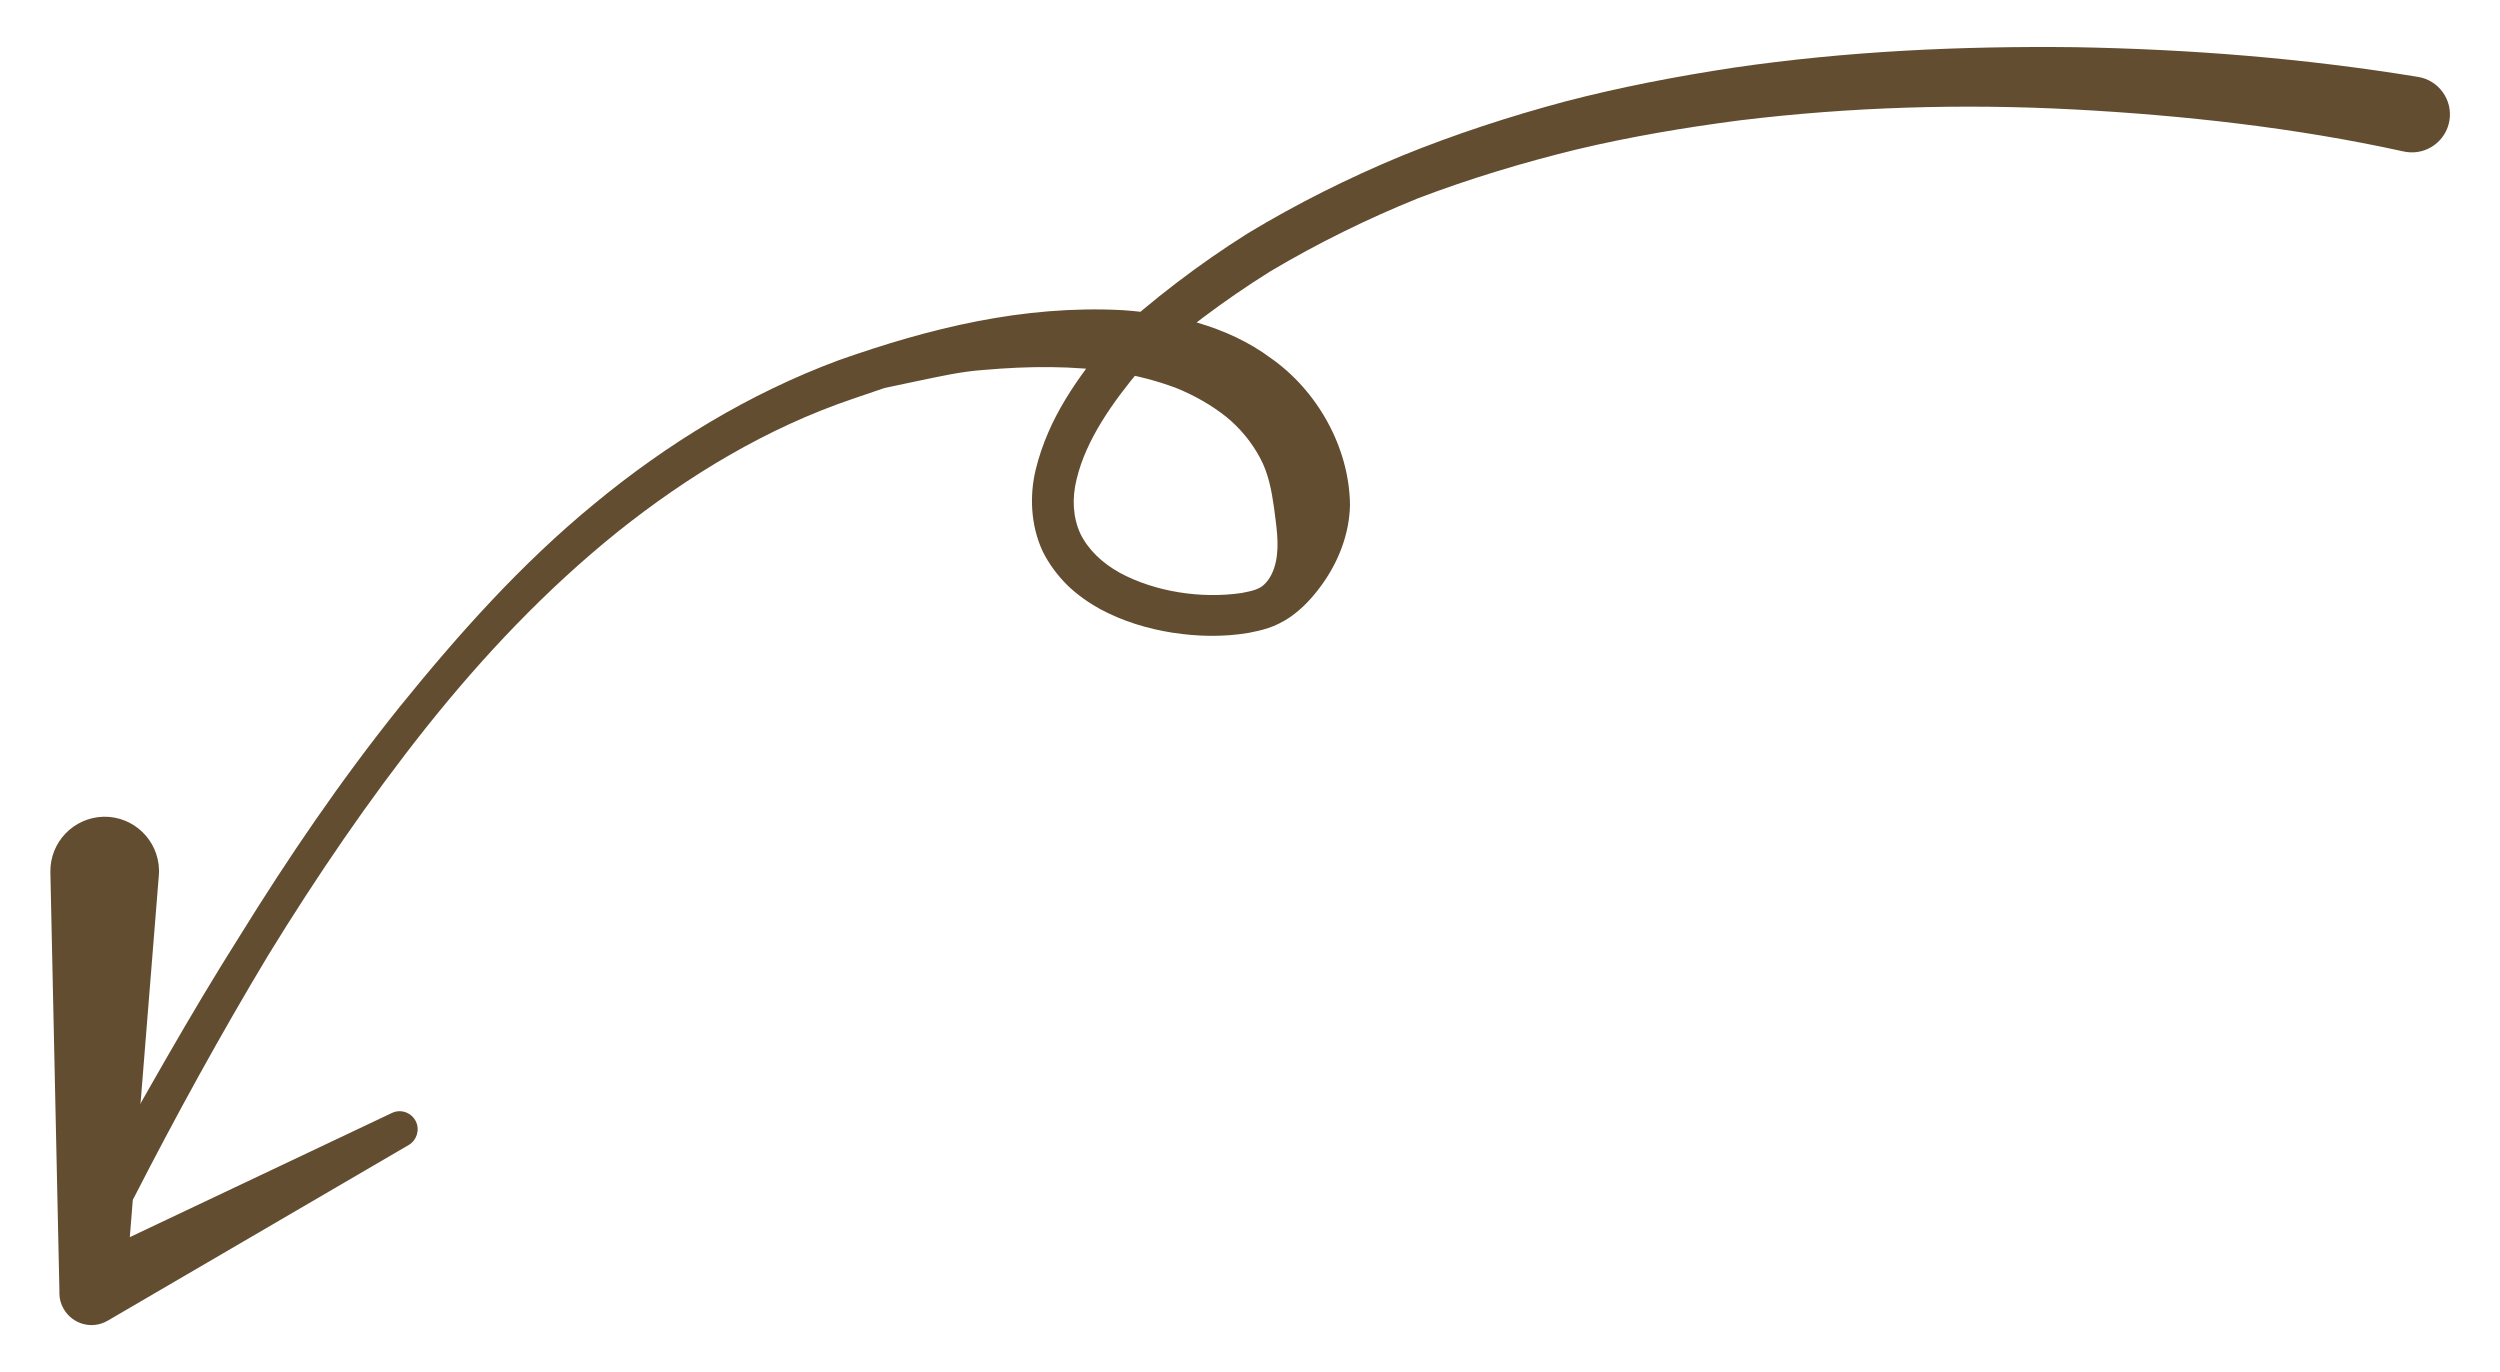 <?xml version="1.0" encoding="utf-8"?>
<!-- Generator: Adobe Illustrator 27.0.0, SVG Export Plug-In . SVG Version: 6.00 Build 0)  -->
<svg version="1.1" id="レイヤー_1" xmlns="http://www.w3.org/2000/svg" xmlns:xlink="http://www.w3.org/1999/xlink" x="0px"
	 y="0px" viewBox="0 0 133 73" style="enable-background:new 0 0 133 73;" xml:space="preserve">
<style type="text/css">
	.st0{fill:#634D30;}
</style>
<g>
	<g>
		<g>
			<path class="st0" d="M127.79,8.04c-5.65-1.24-11.62-1.91-17.51-2.22c-5.91-0.31-11.84-0.13-17.7,0.58
				c-2.93,0.38-5.84,0.87-8.7,1.55c-2.86,0.7-5.68,1.55-8.42,2.59c-2.72,1.1-5.36,2.4-7.87,3.89c-2.48,1.55-4.82,3.31-6.98,5.26
				l0.09-0.09c-1.51,1.8-2.92,3.79-3.42,5.88c-0.26,1.03-0.2,2.04,0.19,2.9c0.41,0.85,1.16,1.57,2.1,2.09
				c1.88,1.02,4.34,1.39,6.47,1.08c0.26-0.05,0.52-0.1,0.75-0.18c0.2-0.08,0.33-0.14,0.48-0.29c0.29-0.27,0.5-0.71,0.6-1.17
				c0.21-0.95,0.02-1.98-0.09-2.89c-0.13-0.92-0.3-1.85-0.75-2.67c-0.44-0.82-1.04-1.56-1.8-2.18c-0.77-0.61-1.67-1.13-2.66-1.53
				c-1.01-0.38-2.09-0.66-3.21-0.84c-2.25-0.35-4.64-0.33-7.02-0.12c-1.2,0.08-2.36,0.35-3.53,0.59l-1.75,0.37l-1.7,0.58
				c-4.54,1.54-8.73,4.06-12.51,7.08c-3.78,3.04-7.16,6.61-10.2,10.43c-3.04,3.83-5.8,7.89-8.37,12.07
				c-2.53,4.21-4.9,8.52-7.15,12.91c-0.27,0.53-0.92,0.74-1.45,0.47s-0.74-0.92-0.47-1.45c0.01-0.01,0.01-0.03,0.02-0.04
				c2.43-4.31,4.84-8.65,7.49-12.84c2.61-4.22,5.41-8.34,8.53-12.23c3.13-3.87,6.47-7.62,10.37-10.82c3.87-3.2,8.24-5.87,13.01-7.64
				c4.8-1.69,9.77-2.94,15.1-2.66c1.33,0.09,2.68,0.31,4.02,0.68c1.34,0.4,2.68,0.99,3.87,1.88c2.44,1.71,4.16,4.71,4.2,7.79
				c-0.03,1.55-0.61,3.04-1.52,4.29c-0.46,0.63-0.99,1.22-1.68,1.7c-0.34,0.23-0.77,0.45-1.15,0.57c-0.35,0.12-0.7,0.19-1.05,0.26
				c-1.38,0.23-2.72,0.19-4.04-0.01c-1.32-0.21-2.63-0.6-3.86-1.26c-0.61-0.34-1.2-0.75-1.73-1.26c-0.52-0.52-0.98-1.12-1.32-1.81
				c-0.65-1.4-0.7-2.99-0.37-4.35c0.67-2.75,2.25-4.9,3.86-6.87c0.03-0.03,0.05-0.06,0.08-0.09l0.01-0.01
				c2.27-2.08,4.72-3.95,7.32-5.59c2.63-1.59,5.38-2.96,8.2-4.13c2.83-1.15,5.74-2.1,8.69-2.89c2.95-0.77,5.95-1.34,8.96-1.8
				c6.03-0.88,12.11-1.16,18.19-1.09c6.1,0.11,12.1,0.58,18.23,1.58c1.1,0.18,1.85,1.22,1.67,2.32c-0.18,1.1-1.22,1.85-2.32,1.67
				c-0.03-0.01-0.07-0.01-0.1-0.02L127.79,8.04z"/>
		</g>
		<g>
			<path class="st0" d="M8.45,46.57L6.67,68.76l-2.58-1.61l16.76-7.94c0.48-0.23,1.05-0.02,1.28,0.46c0.21,0.45,0.04,0.99-0.38,1.24
				L5.73,70.26c-0.82,0.48-1.86,0.2-2.34-0.62c-0.15-0.26-0.23-0.54-0.23-0.82l0-0.17L2.68,46.4c-0.03-1.59,1.23-2.91,2.83-2.95
				c1.59-0.03,2.91,1.23,2.95,2.83C8.46,46.38,8.46,46.48,8.45,46.57z"/>
		</g>
	</g>
</g>
</svg>
